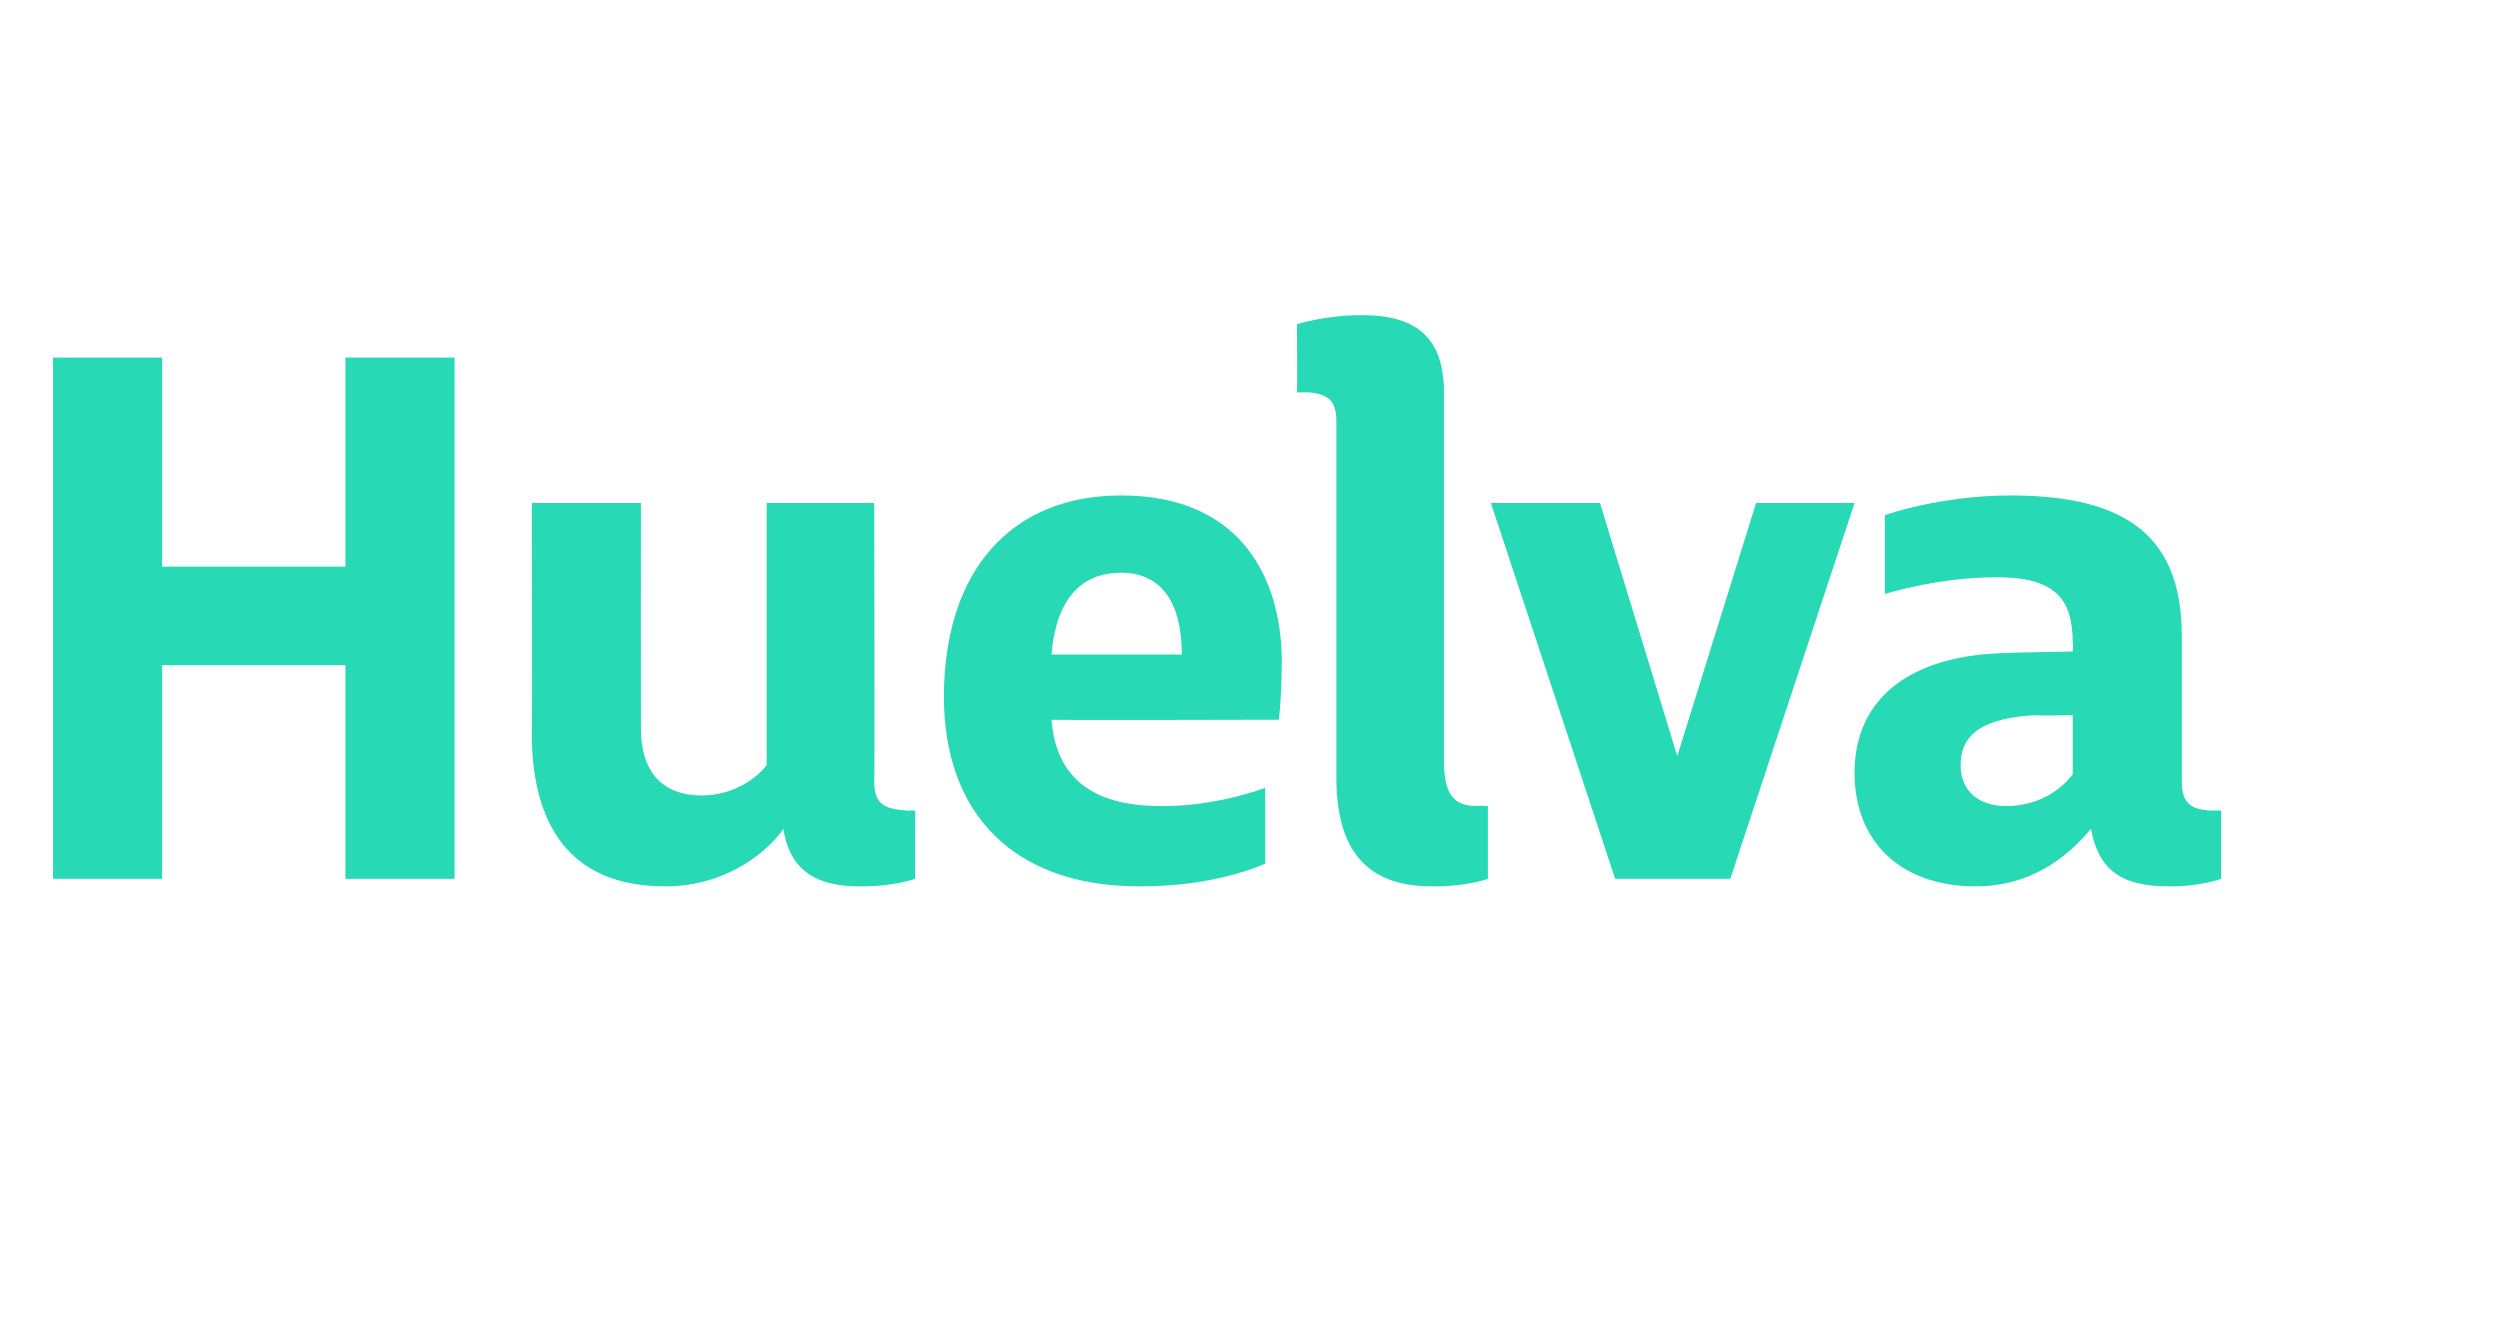 <?xml version="1.0" standalone="no"?><!DOCTYPE svg PUBLIC "-//W3C//DTD SVG 1.1//EN" "http://www.w3.org/Graphics/SVG/1.1/DTD/svg11.dtd"><svg xmlns="http://www.w3.org/2000/svg" version="1.1" width="165px" height="87px" viewBox="0 -22 165 87" style="top:-22px">  <desc>Huelva</desc>  <defs/>  <g id="Polygon121848">    <path d="M 3.5 1.6 L 10.7 1.6 L 10.7 15.4 L 22.8 15.4 L 22.8 1.6 L 30 1.6 L 30 36 L 22.8 36 L 22.8 21.9 L 10.7 21.9 L 10.7 36 L 3.5 36 L 3.5 1.6 Z M 35.1 26.4 C 35.14 26.35 35.1 11.2 35.1 11.2 L 42.3 11.2 C 42.3 11.2 42.29 26.06 42.3 26.1 C 42.3 28.8 43.6 30.5 46.3 30.5 C 49.2 30.48 50.6 28.5 50.6 28.5 L 50.6 11.2 L 57.7 11.2 C 57.7 11.2 57.74 29.62 57.7 29.6 C 57.7 31.1 58.4 31.4 59.9 31.5 C 59.9 31.49 60.4 31.5 60.4 31.5 L 60.4 36 C 60.4 36 58.99 36.53 56.7 36.5 C 53.7 36.5 52.1 35.3 51.7 32.7 C 51 33.8 48.3 36.5 43.9 36.5 C 37.5 36.5 35.1 32.3 35.1 26.4 Z M 62.3 24 C 62.3 15.7 66.7 10.7 74 10.7 C 82 10.7 84.6 16.3 84.6 21.7 C 84.57 24.38 84.4 25.5 84.4 25.5 C 84.4 25.5 69.36 25.54 69.4 25.5 C 69.7 29.4 72.2 31.2 76.6 31.2 C 80.25 31.25 83.5 30 83.5 30 L 83.5 35 C 83.5 35 80.3 36.53 75.2 36.5 C 66.8 36.5 62.3 31.6 62.3 24 Z M 78 21.2 C 78 17.7 76.6 15.8 74 15.8 C 71.3 15.8 69.7 17.6 69.4 21.2 C 69.4 21.2 78 21.2 78 21.2 Z M 88.2 29.3 C 88.2 29.3 88.2 5.8 88.2 5.8 C 88.2 4.4 87.6 4 86.4 3.9 C 86.2 3.9 85.7 3.9 85.6 3.9 C 85.63 3.89 85.6 -0.6 85.6 -0.6 C 85.6 -0.6 87.41 -1.2 89.9 -1.2 C 93.6 -1.2 95.3 0.4 95.3 3.9 C 95.3 3.9 95.3 28.2 95.3 28.2 C 95.3 30.5 96 31.2 97.5 31.2 C 97.53 31.15 98.2 31.2 98.2 31.2 L 98.2 36 C 98.2 36 96.81 36.53 94.5 36.5 C 90.1 36.5 88.2 34 88.2 29.3 Z M 106.6 36 L 98.4 11.2 L 105.6 11.2 L 110.7 27.9 L 115.9 11.2 L 122.4 11.2 L 114.2 36 L 106.6 36 Z M 138 32.7 C 137 33.9 134.6 36.5 130.4 36.5 C 125.5 36.5 122.4 33.6 122.4 29 C 122.4 24 126.2 21.2 132.5 21.1 C 132.48 21.07 136.8 21 136.8 21 C 136.8 21 136.85 20.4 136.8 20.4 C 136.8 17.5 135.6 16.1 131.8 16.1 C 128.01 16.08 124.4 17.2 124.4 17.2 L 124.4 12 C 124.4 12 128.01 10.7 132.7 10.7 C 140.6 10.7 144 13.6 144 20 C 144 20 144 29.6 144 29.6 C 144 31.1 144.7 31.5 146.2 31.5 C 146.16 31.49 146.6 31.5 146.6 31.5 L 146.6 36 C 146.6 36 145.2 36.53 143.1 36.5 C 140 36.5 138.5 35.4 138 32.7 Z M 136.8 29.1 L 136.8 25.2 C 136.8 25.2 134.25 25.25 134.3 25.2 C 130.8 25.4 129.4 26.5 129.4 28.5 C 129.4 30.2 130.6 31.2 132.4 31.2 C 135.41 31.2 136.8 29.1 136.8 29.1 Z " stroke="none" fill="#27d9b5"/>  </g></svg>